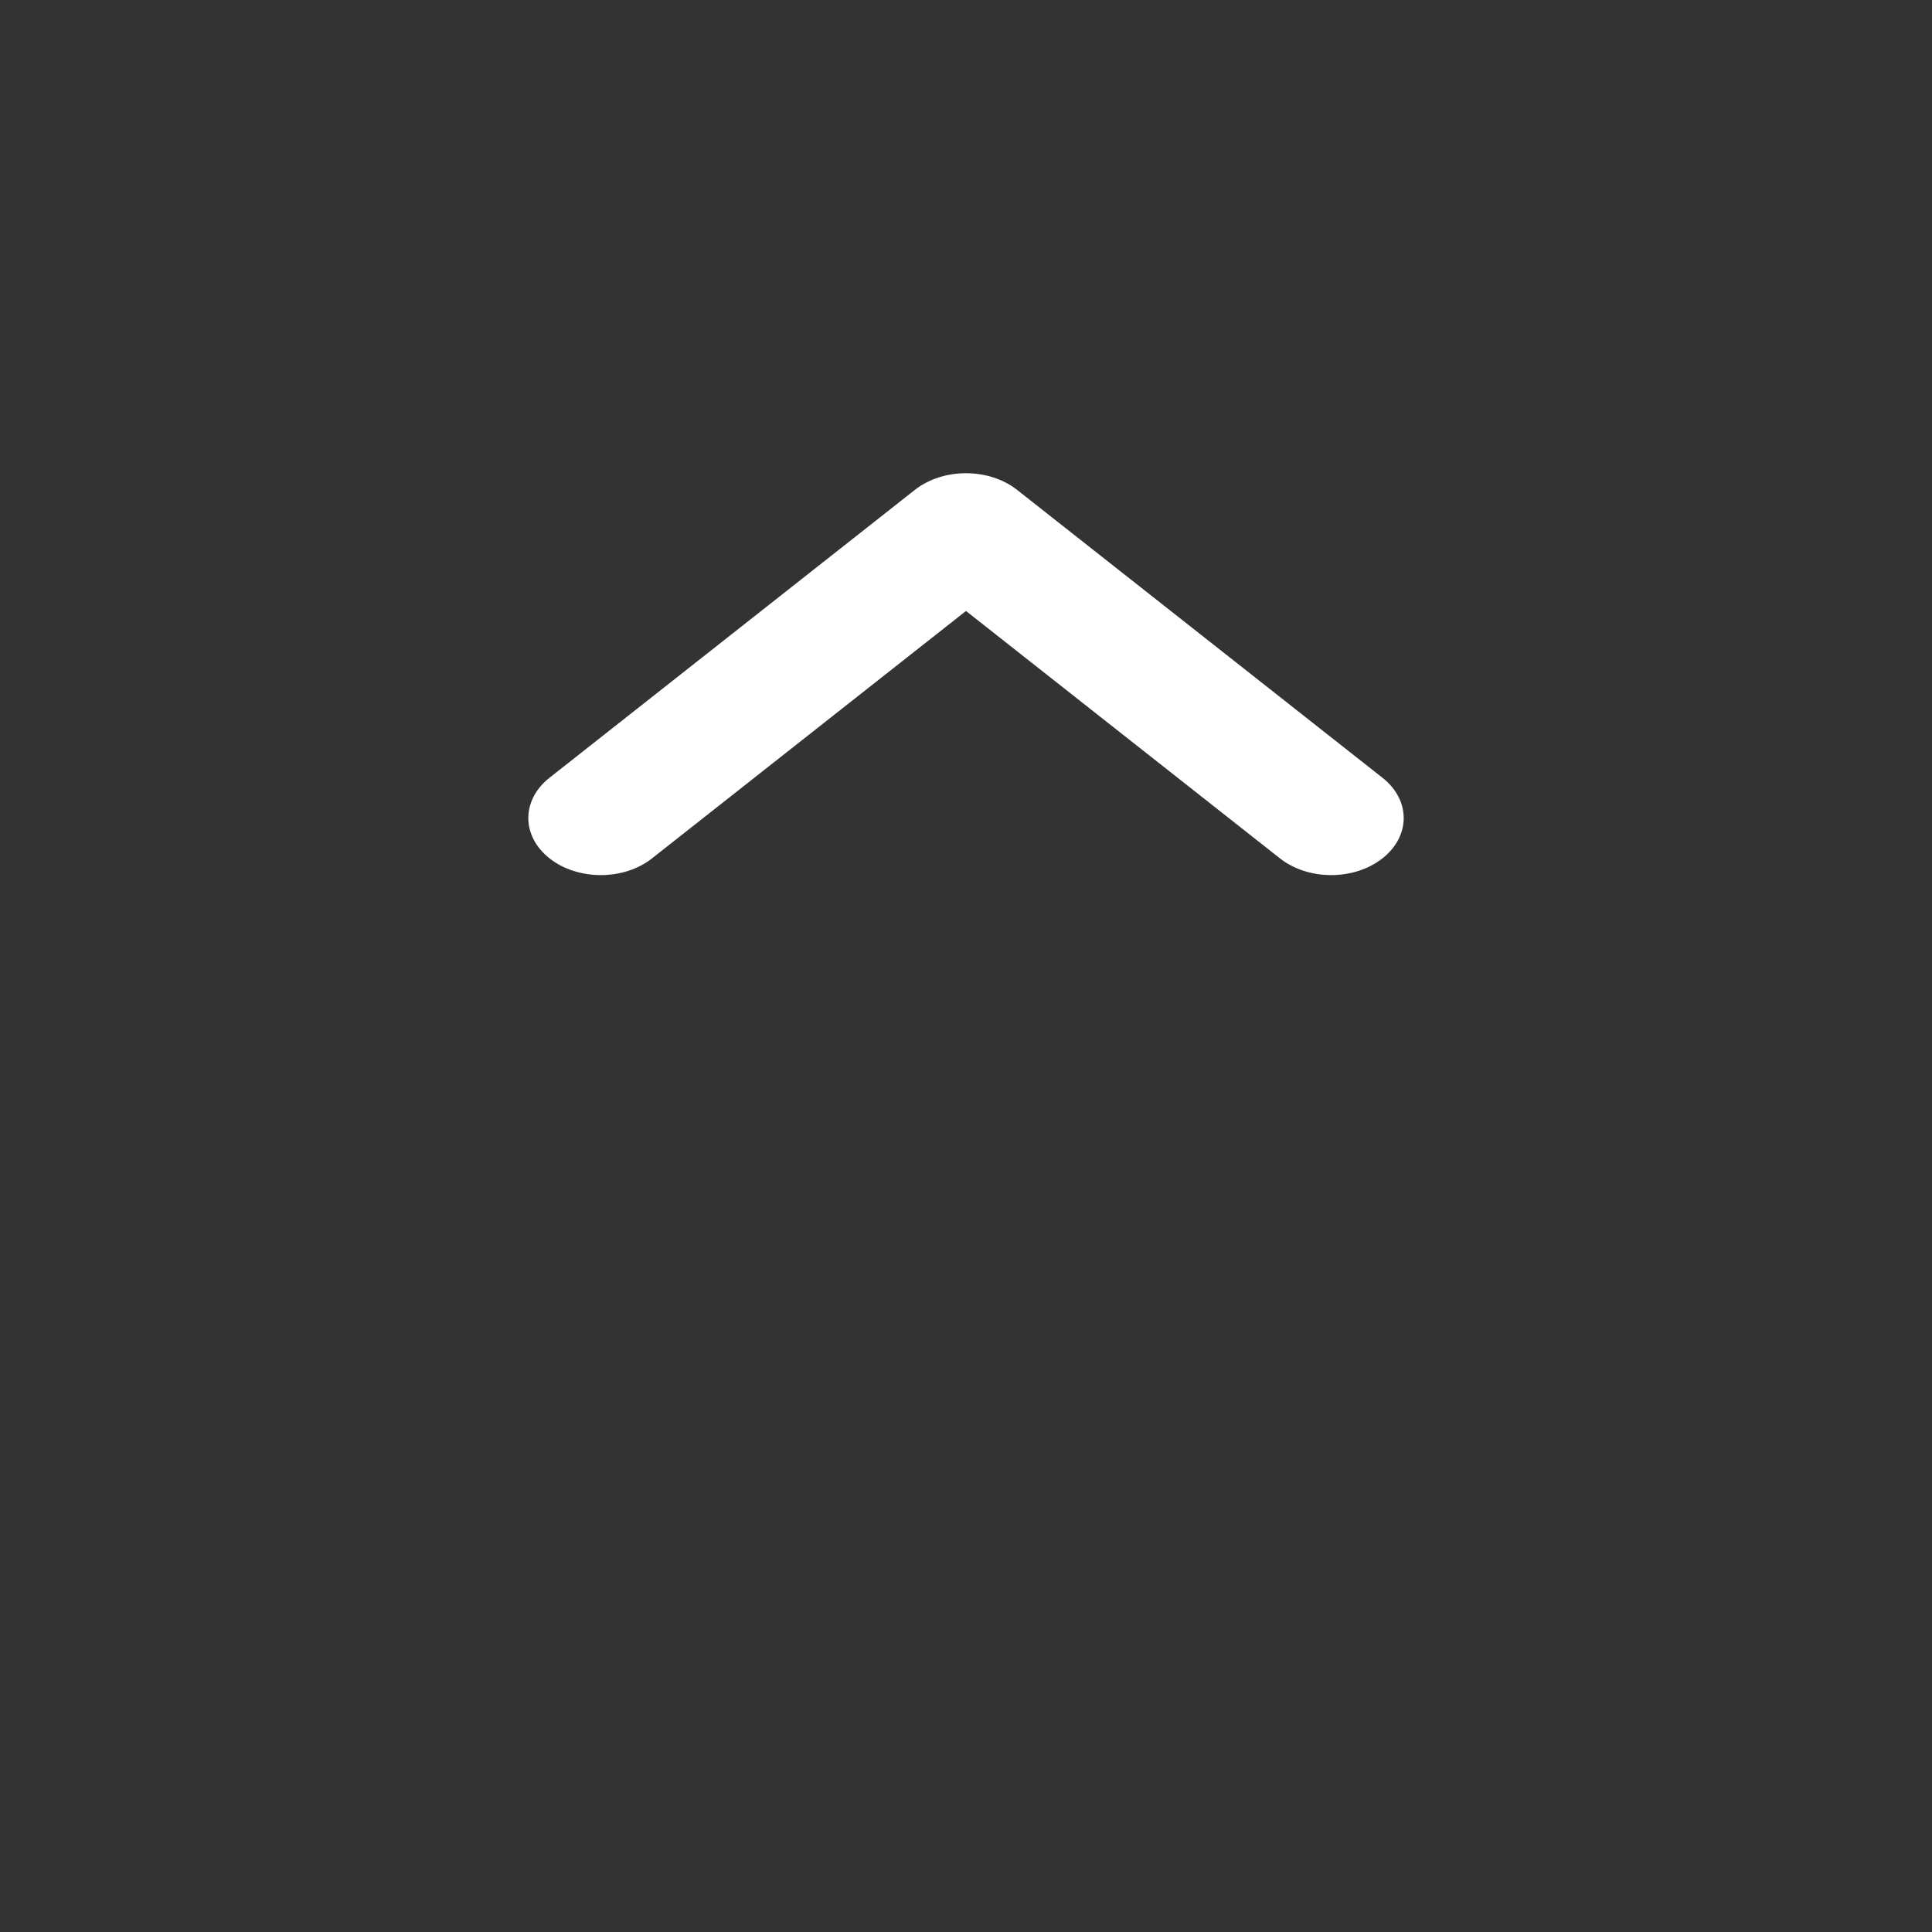 <svg xmlns="http://www.w3.org/2000/svg" xmlns:xlink="http://www.w3.org/1999/xlink" version="1.1" x="0px" y="0px" viewBox="0 0 100 100" enable-background="new 0 0 100 100" xml:space="preserve"><rect x="0" y="0" width="100" height="100" fill="#333333" stroke="none"/><path fill="#ffffff" d="M31.096,45.295c0.96,0,1.92-0.289,2.651-0.865l16.252-12.806L66.251,44.43  c0.731,0.576,1.692,0.865,2.651,0.865c0.959,0,1.92-0.289,2.651-0.865c1.47-1.155,1.47-3.021,0-4.176L52.649,25.36  c-1.466-1.155-3.835-1.155-5.301,0L28.445,40.254c-1.466,1.155-1.466,3.021,0,4.176C29.176,45.006,30.136,45.295,31.096,45.295z"></path></svg>